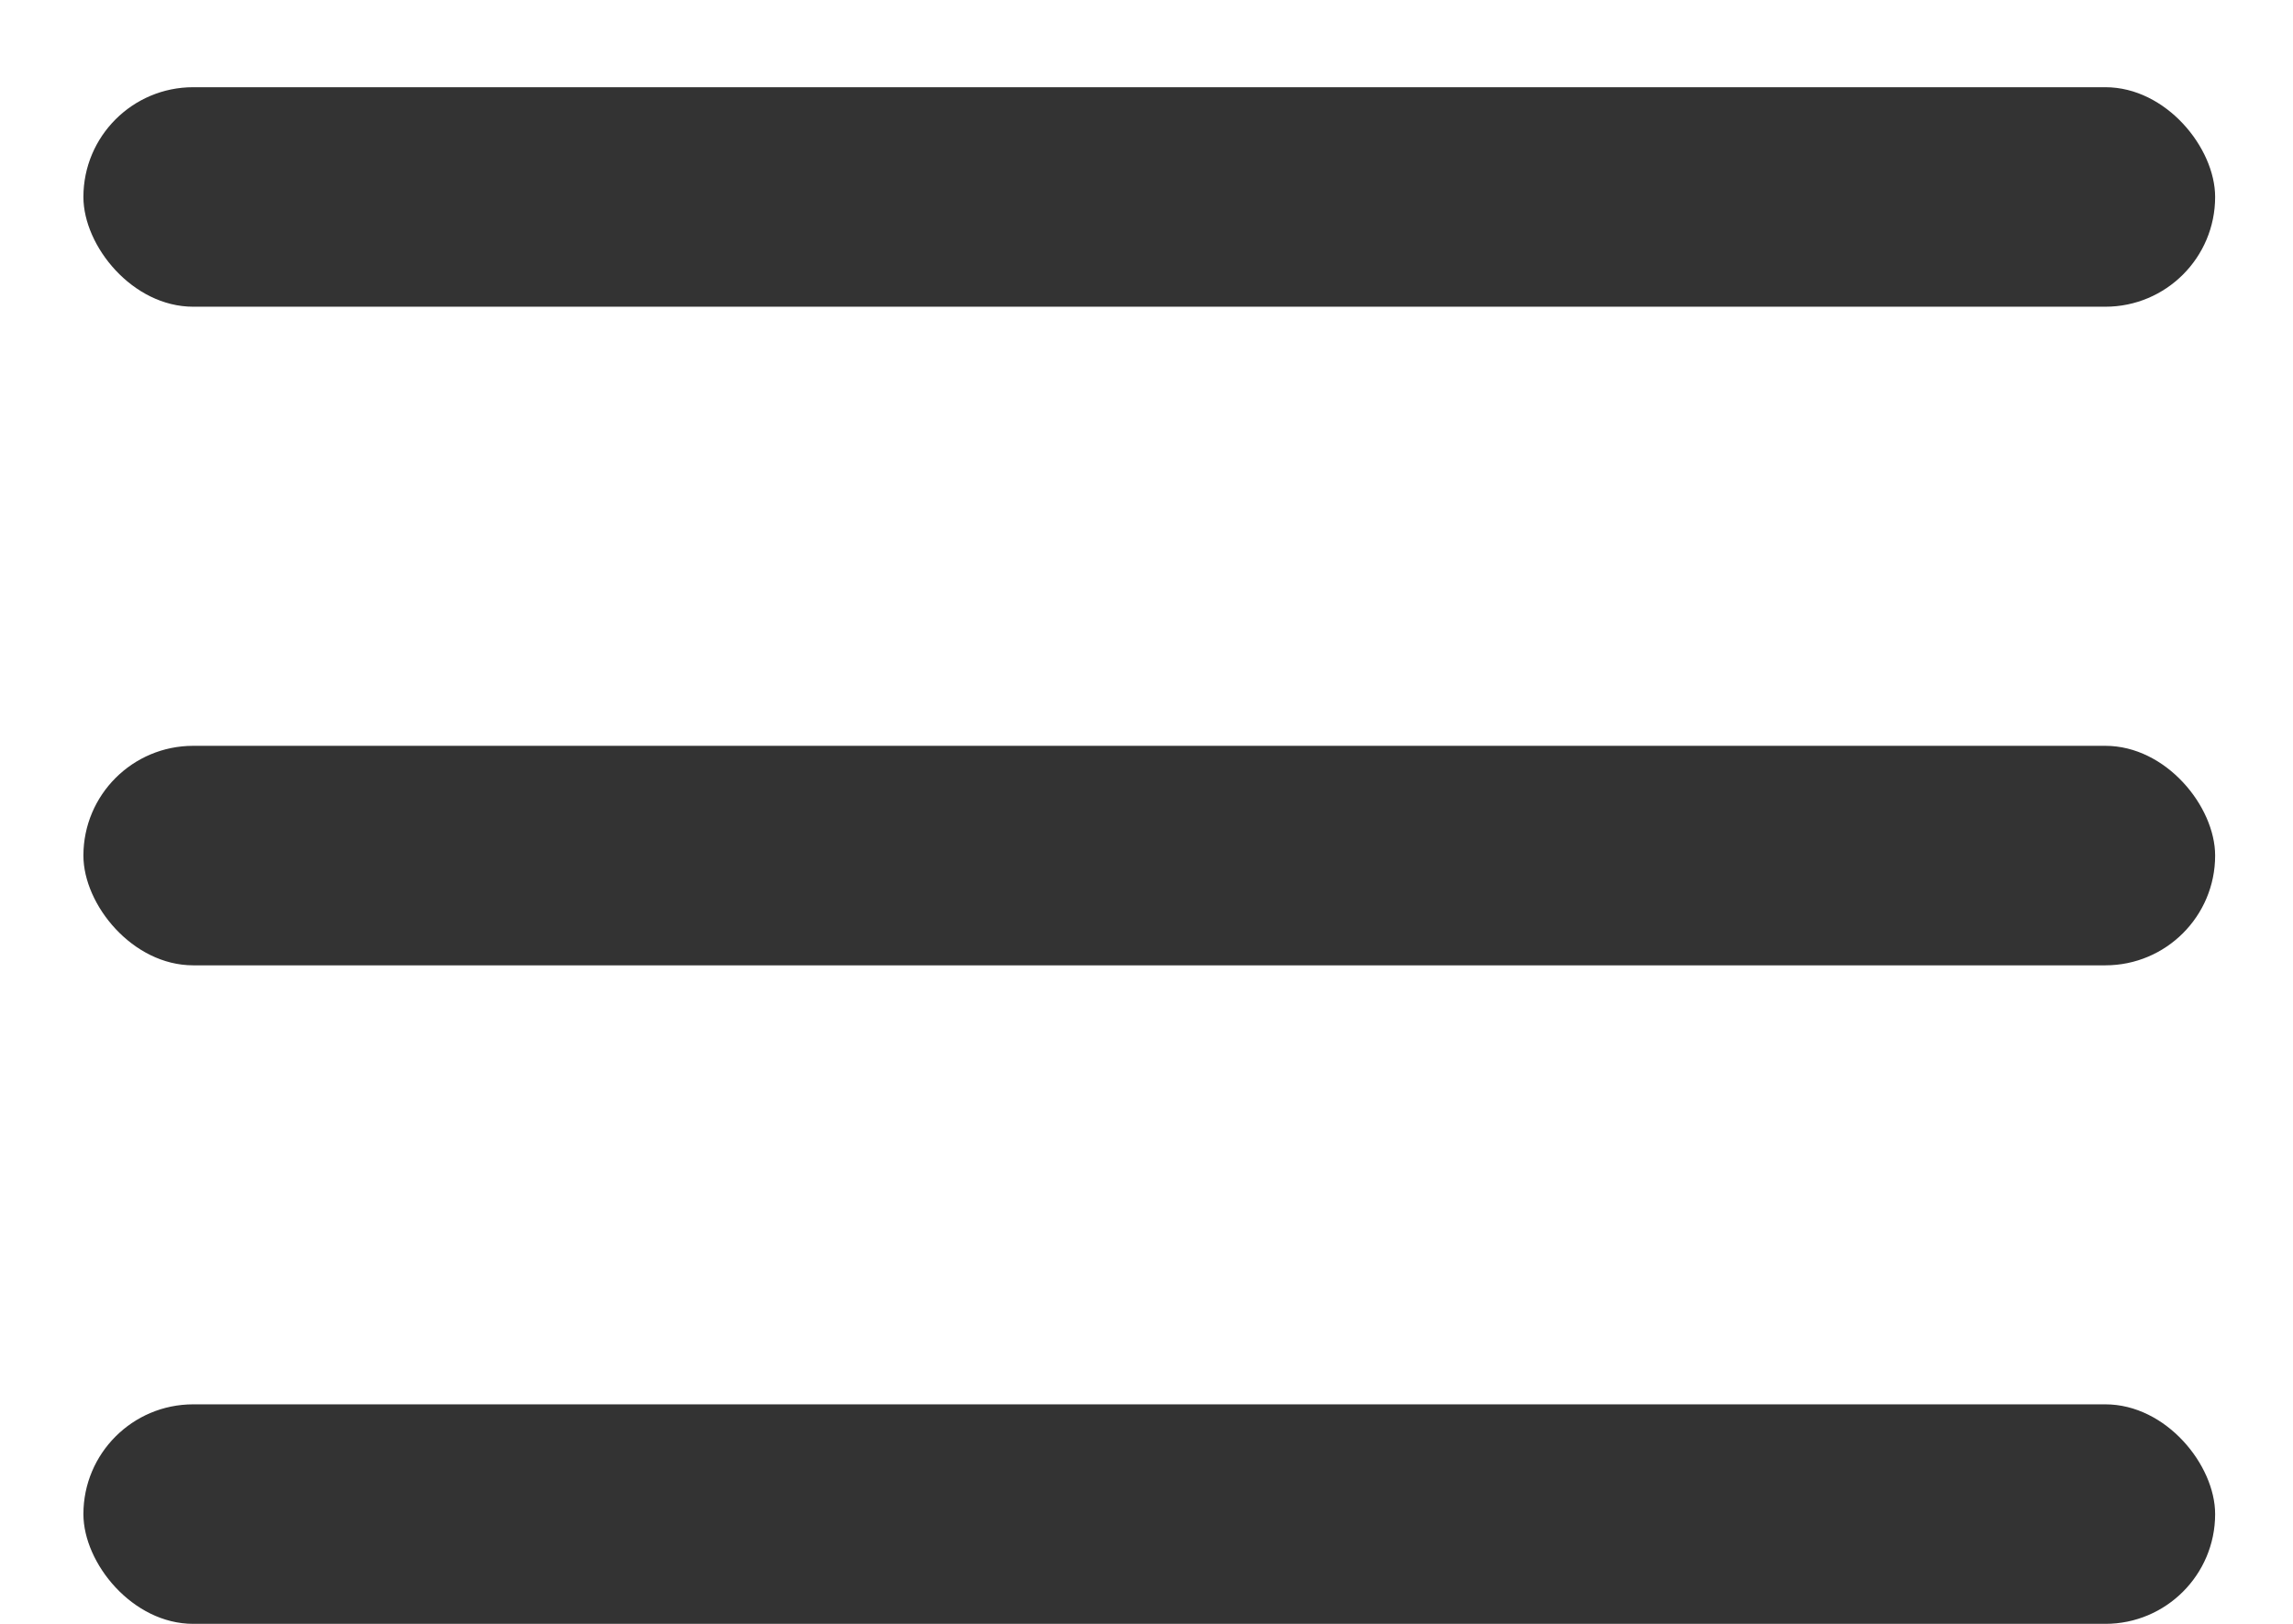 <svg width="24" height="17" viewBox="0 0 24 17" fill="none" xmlns="http://www.w3.org/2000/svg">
<rect x="0.873" y="14.702" width="22.312" height="2.298" rx="1.149" fill="#333333"/>
<rect x="0.873" y="7.808" width="22.312" height="2.298" rx="1.149" fill="#333333"/>
<rect x="0.873" y="0.913" width="22.312" height="2.298" rx="1.149" fill="#333333"/>
</svg>
